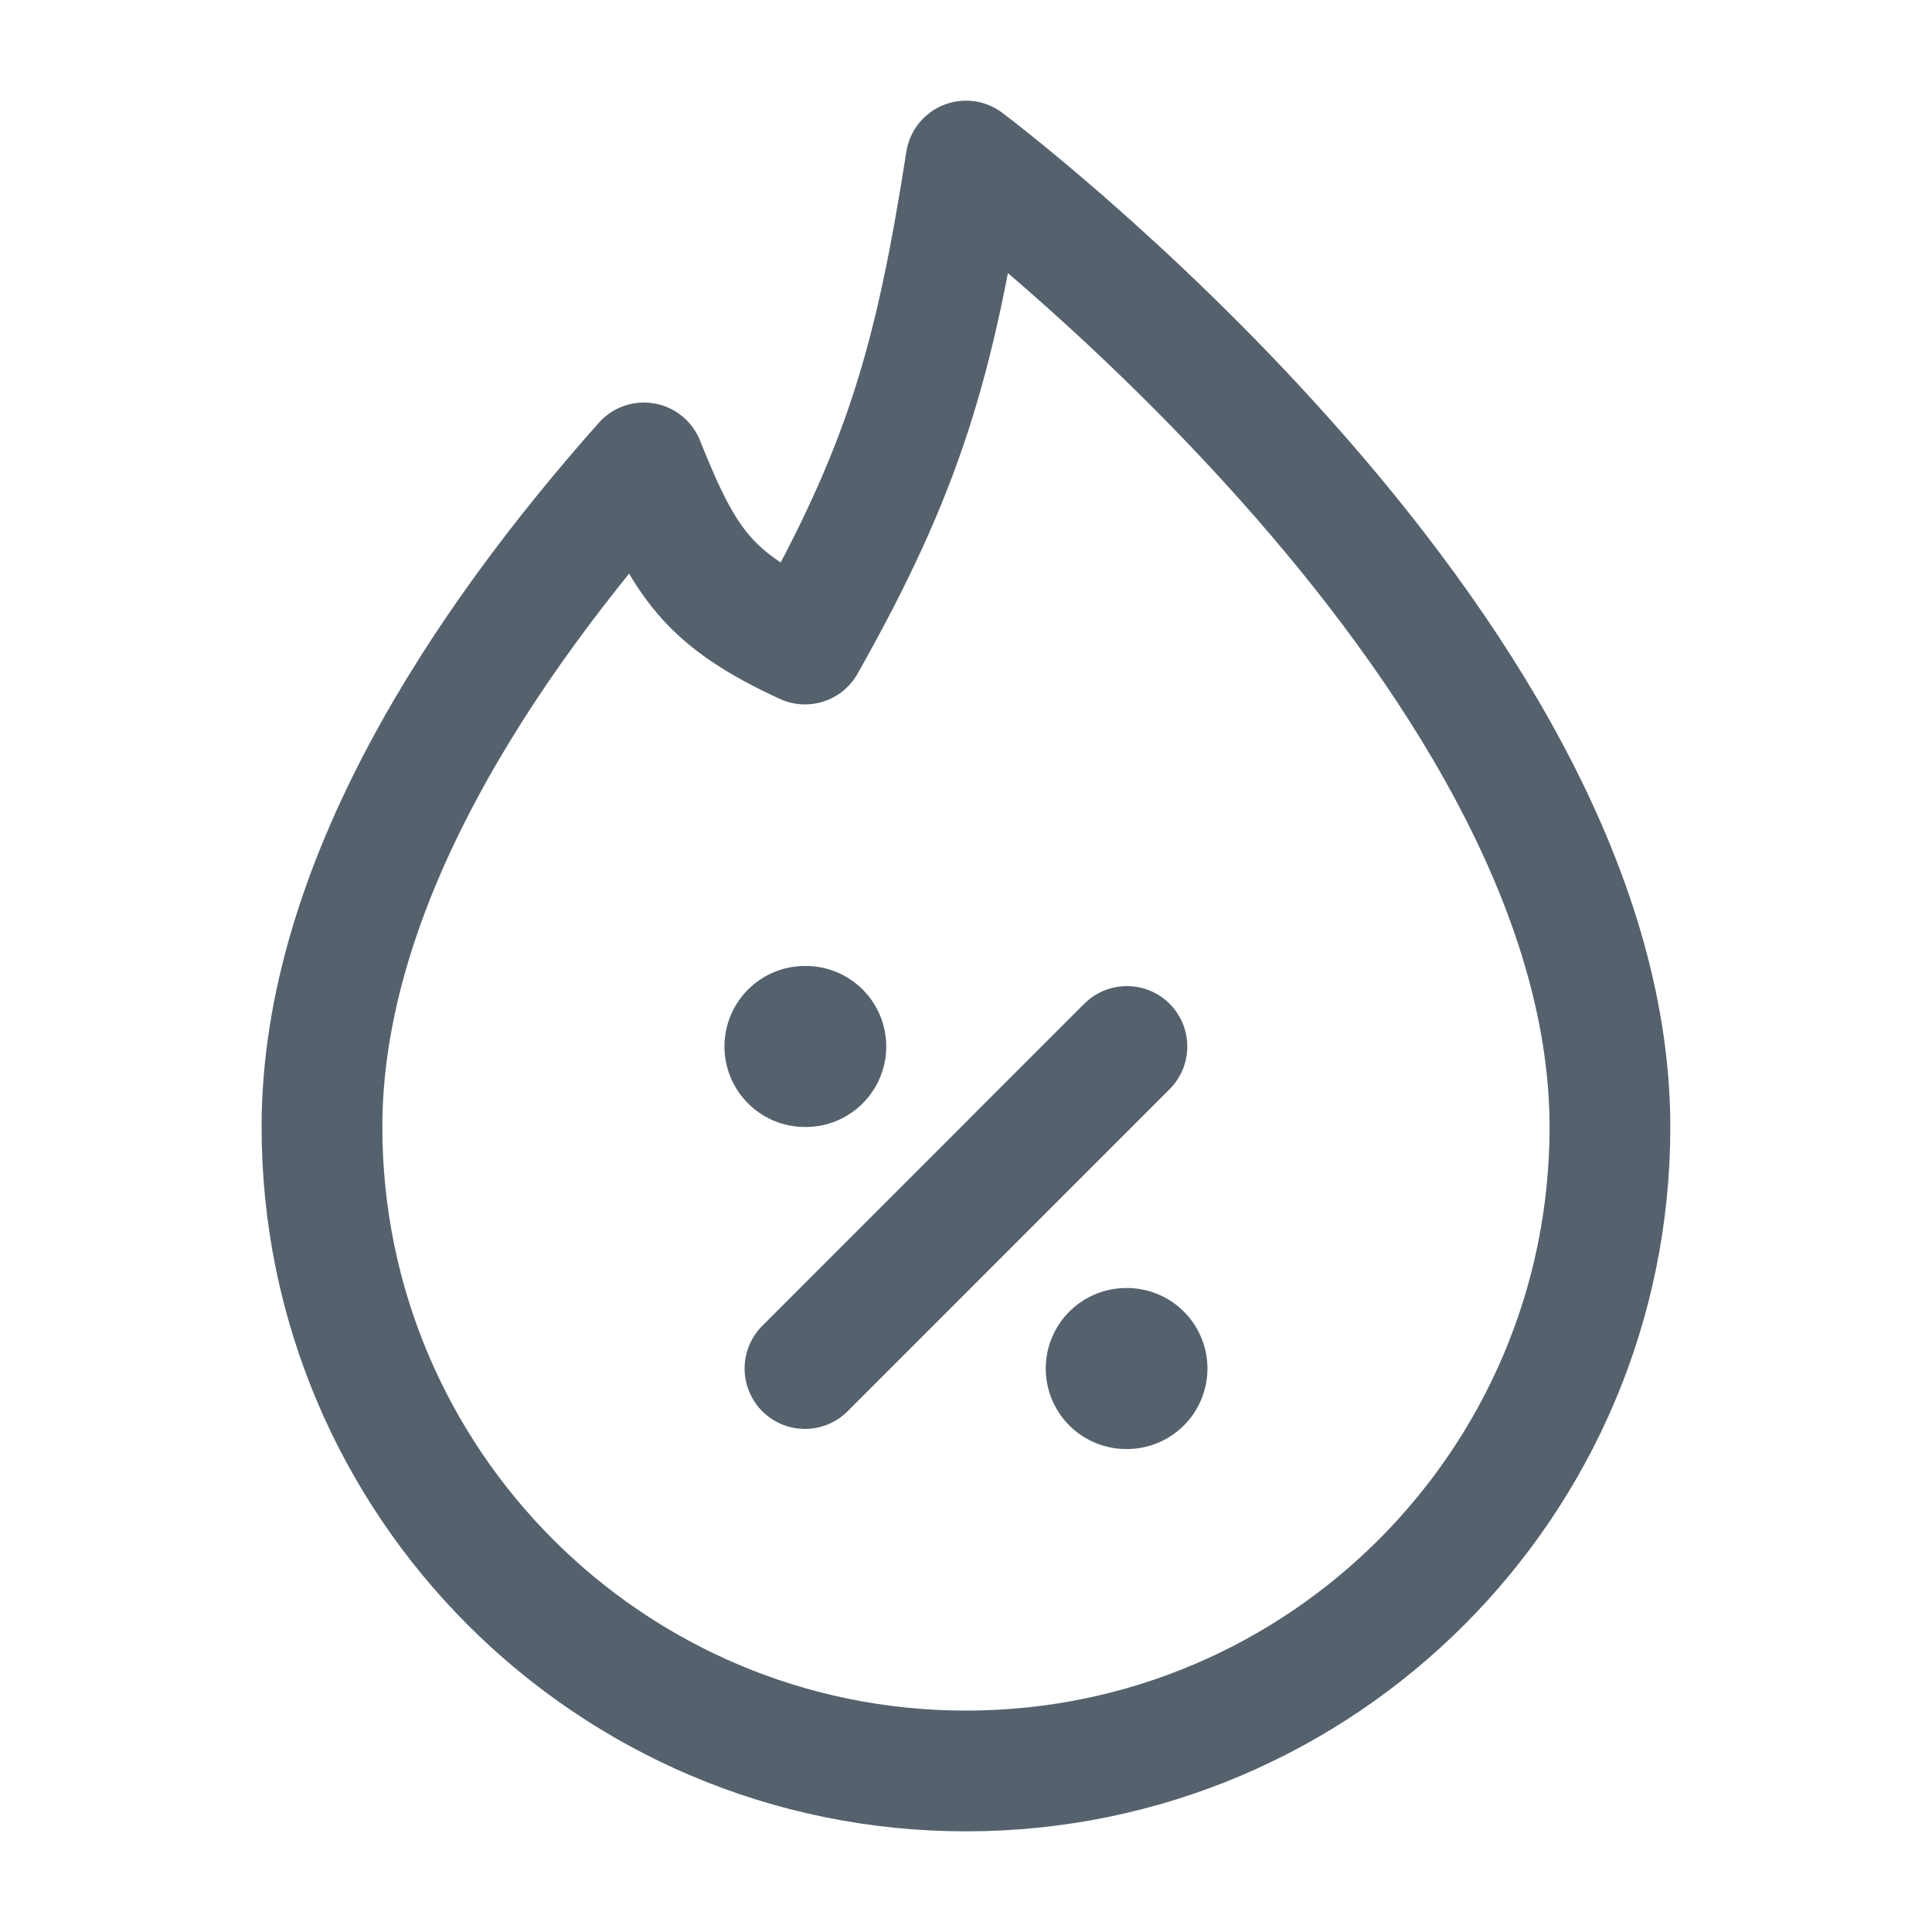 <svg width="20" height="20" viewBox="0 0 20 20" fill="none" xmlns="http://www.w3.org/2000/svg">
<g id="Frame">
<path id="Vector" d="M10 18.333C13.682 18.333 16.666 15.349 16.666 11.667C16.666 6.667 10 1.667 10 1.667C9.676 3.739 9.359 4.851 8.333 6.667C7.332 6.204 7.083 5.833 6.666 4.792C5 6.667 3.333 9.167 3.333 11.667C3.333 15.349 6.318 18.333 10 18.333Z" stroke="#55626E" stroke-width="1.25" stroke-linejoin="round"/>
<path id="Vector_2" d="M8.333 14.167L11.666 10.833" stroke="#55626E" stroke-width="1.25" stroke-linecap="round" stroke-linejoin="round"/>
<path id="Vector_3" d="M8.333 10.833H8.341M11.659 14.167H11.666" stroke="#55626E" stroke-width="1.667" stroke-linecap="round" stroke-linejoin="round"/>
</g>
</svg>
